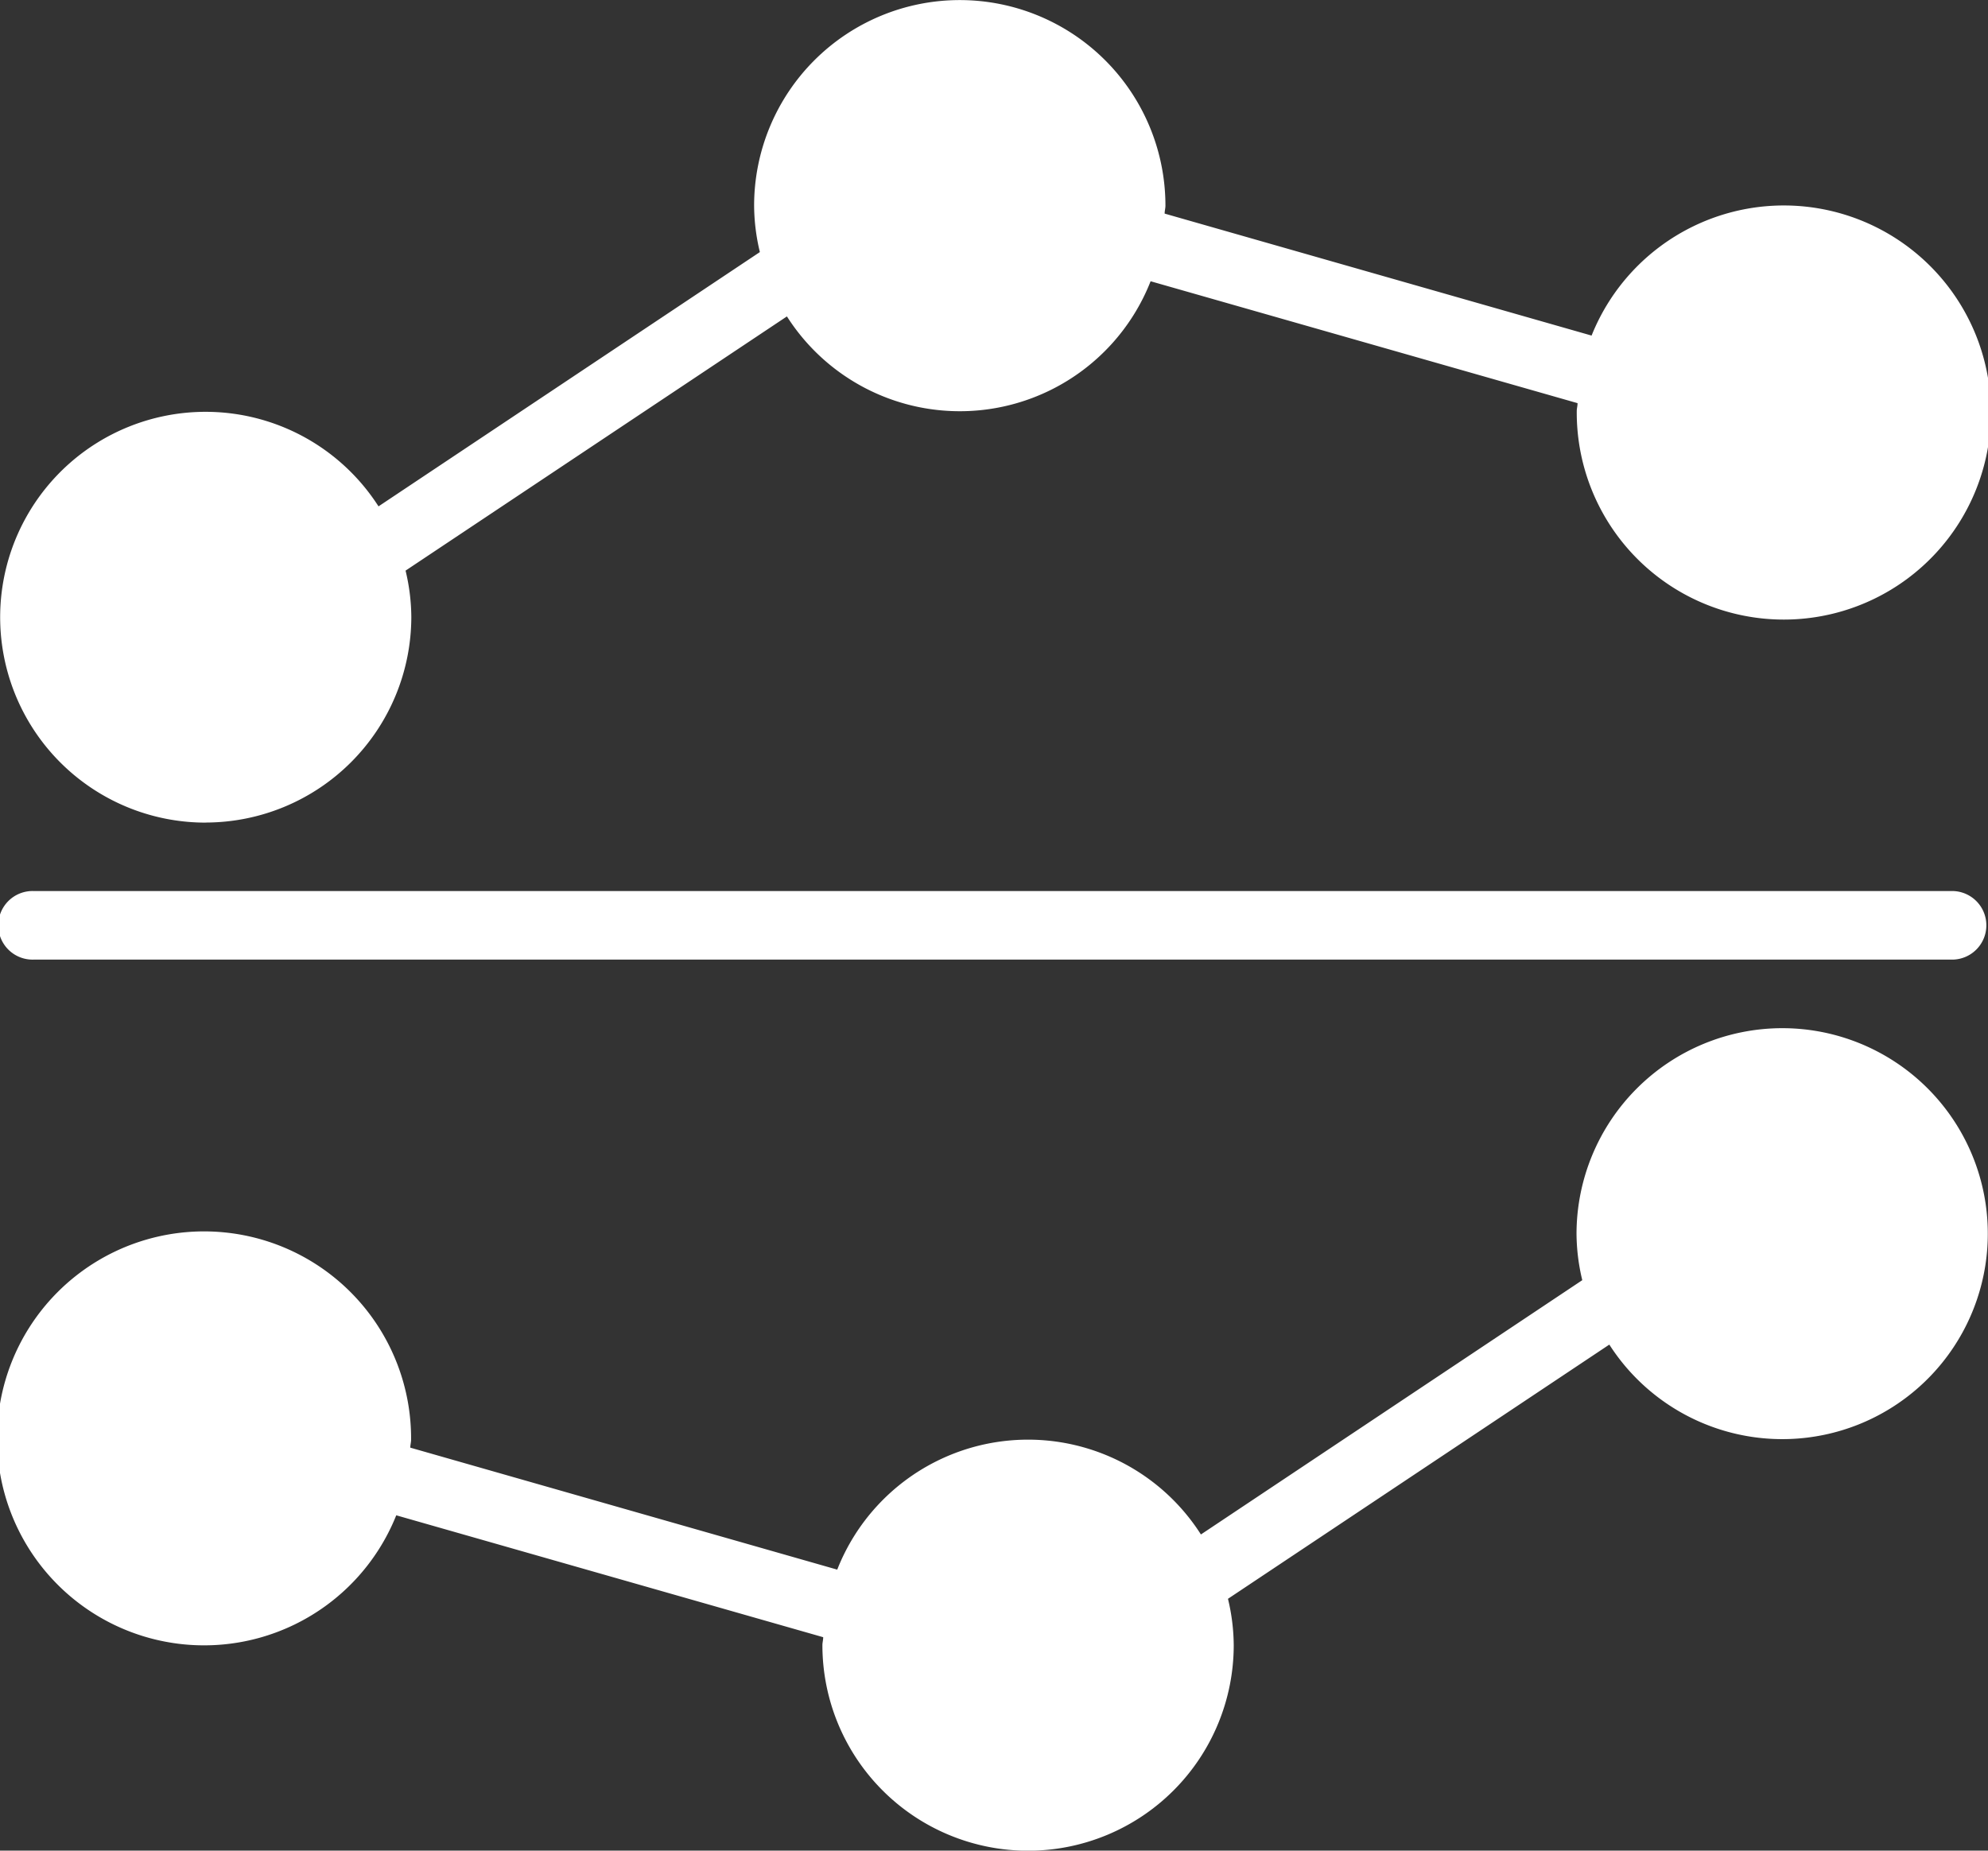 <svg xmlns="http://www.w3.org/2000/svg" width="25.21" height="23.471" viewBox="0 0 25.21 23.471" fill="#fff">
  <rect x="0" y="0" width="25.21" height="23.471" fill="#333333" stroke="none"/>
  <g id="Group_125" data-name="Group 125" transform="translate(-1140 -4260)">
    <path id="Path_15414" data-name="Path 15414" d="M1164.775,4273h-24.341a.435.435,0,1,0,0,.869h24.341a.435.435,0,0,0,0-.869Z" transform="translate(0 -1.699)"/>
    <path id="Path_15415" data-name="Path 15415" d="M1142.608,4270.432a2.611,2.611,0,0,0,2.608-2.608,2.563,2.563,0,0,0-.073-.587l4.836-3.224a2.6,2.6,0,0,0,4.612-.446l5.414,1.546c0,.036-.01.069-.01.1a2.626,2.626,0,1,0,.188-.957l-5.414-1.547c0-.035.01-.068.01-.1a2.608,2.608,0,0,0-5.216,0,2.565,2.565,0,0,0,.073.588l-4.836,3.225a2.605,2.605,0,1,0-2.192,4.011Z"/>
    <path id="Path_15416" data-name="Path 15416" d="M1162.6,4275a2.611,2.611,0,0,0-2.608,2.608,2.575,2.575,0,0,0,.073.588l-4.836,3.225a2.6,2.6,0,0,0-4.612.446l-5.414-1.547c0-.035.01-.068.01-.1a2.625,2.625,0,1,0-.188.958l5.414,1.546c0,.036-.01.069-.01.1a2.608,2.608,0,0,0,5.216,0,2.57,2.57,0,0,0-.073-.587l4.836-3.224A2.606,2.606,0,1,0,1162.6,4275Z" transform="translate(0 -1.96)"/>
  </g>
</svg>
